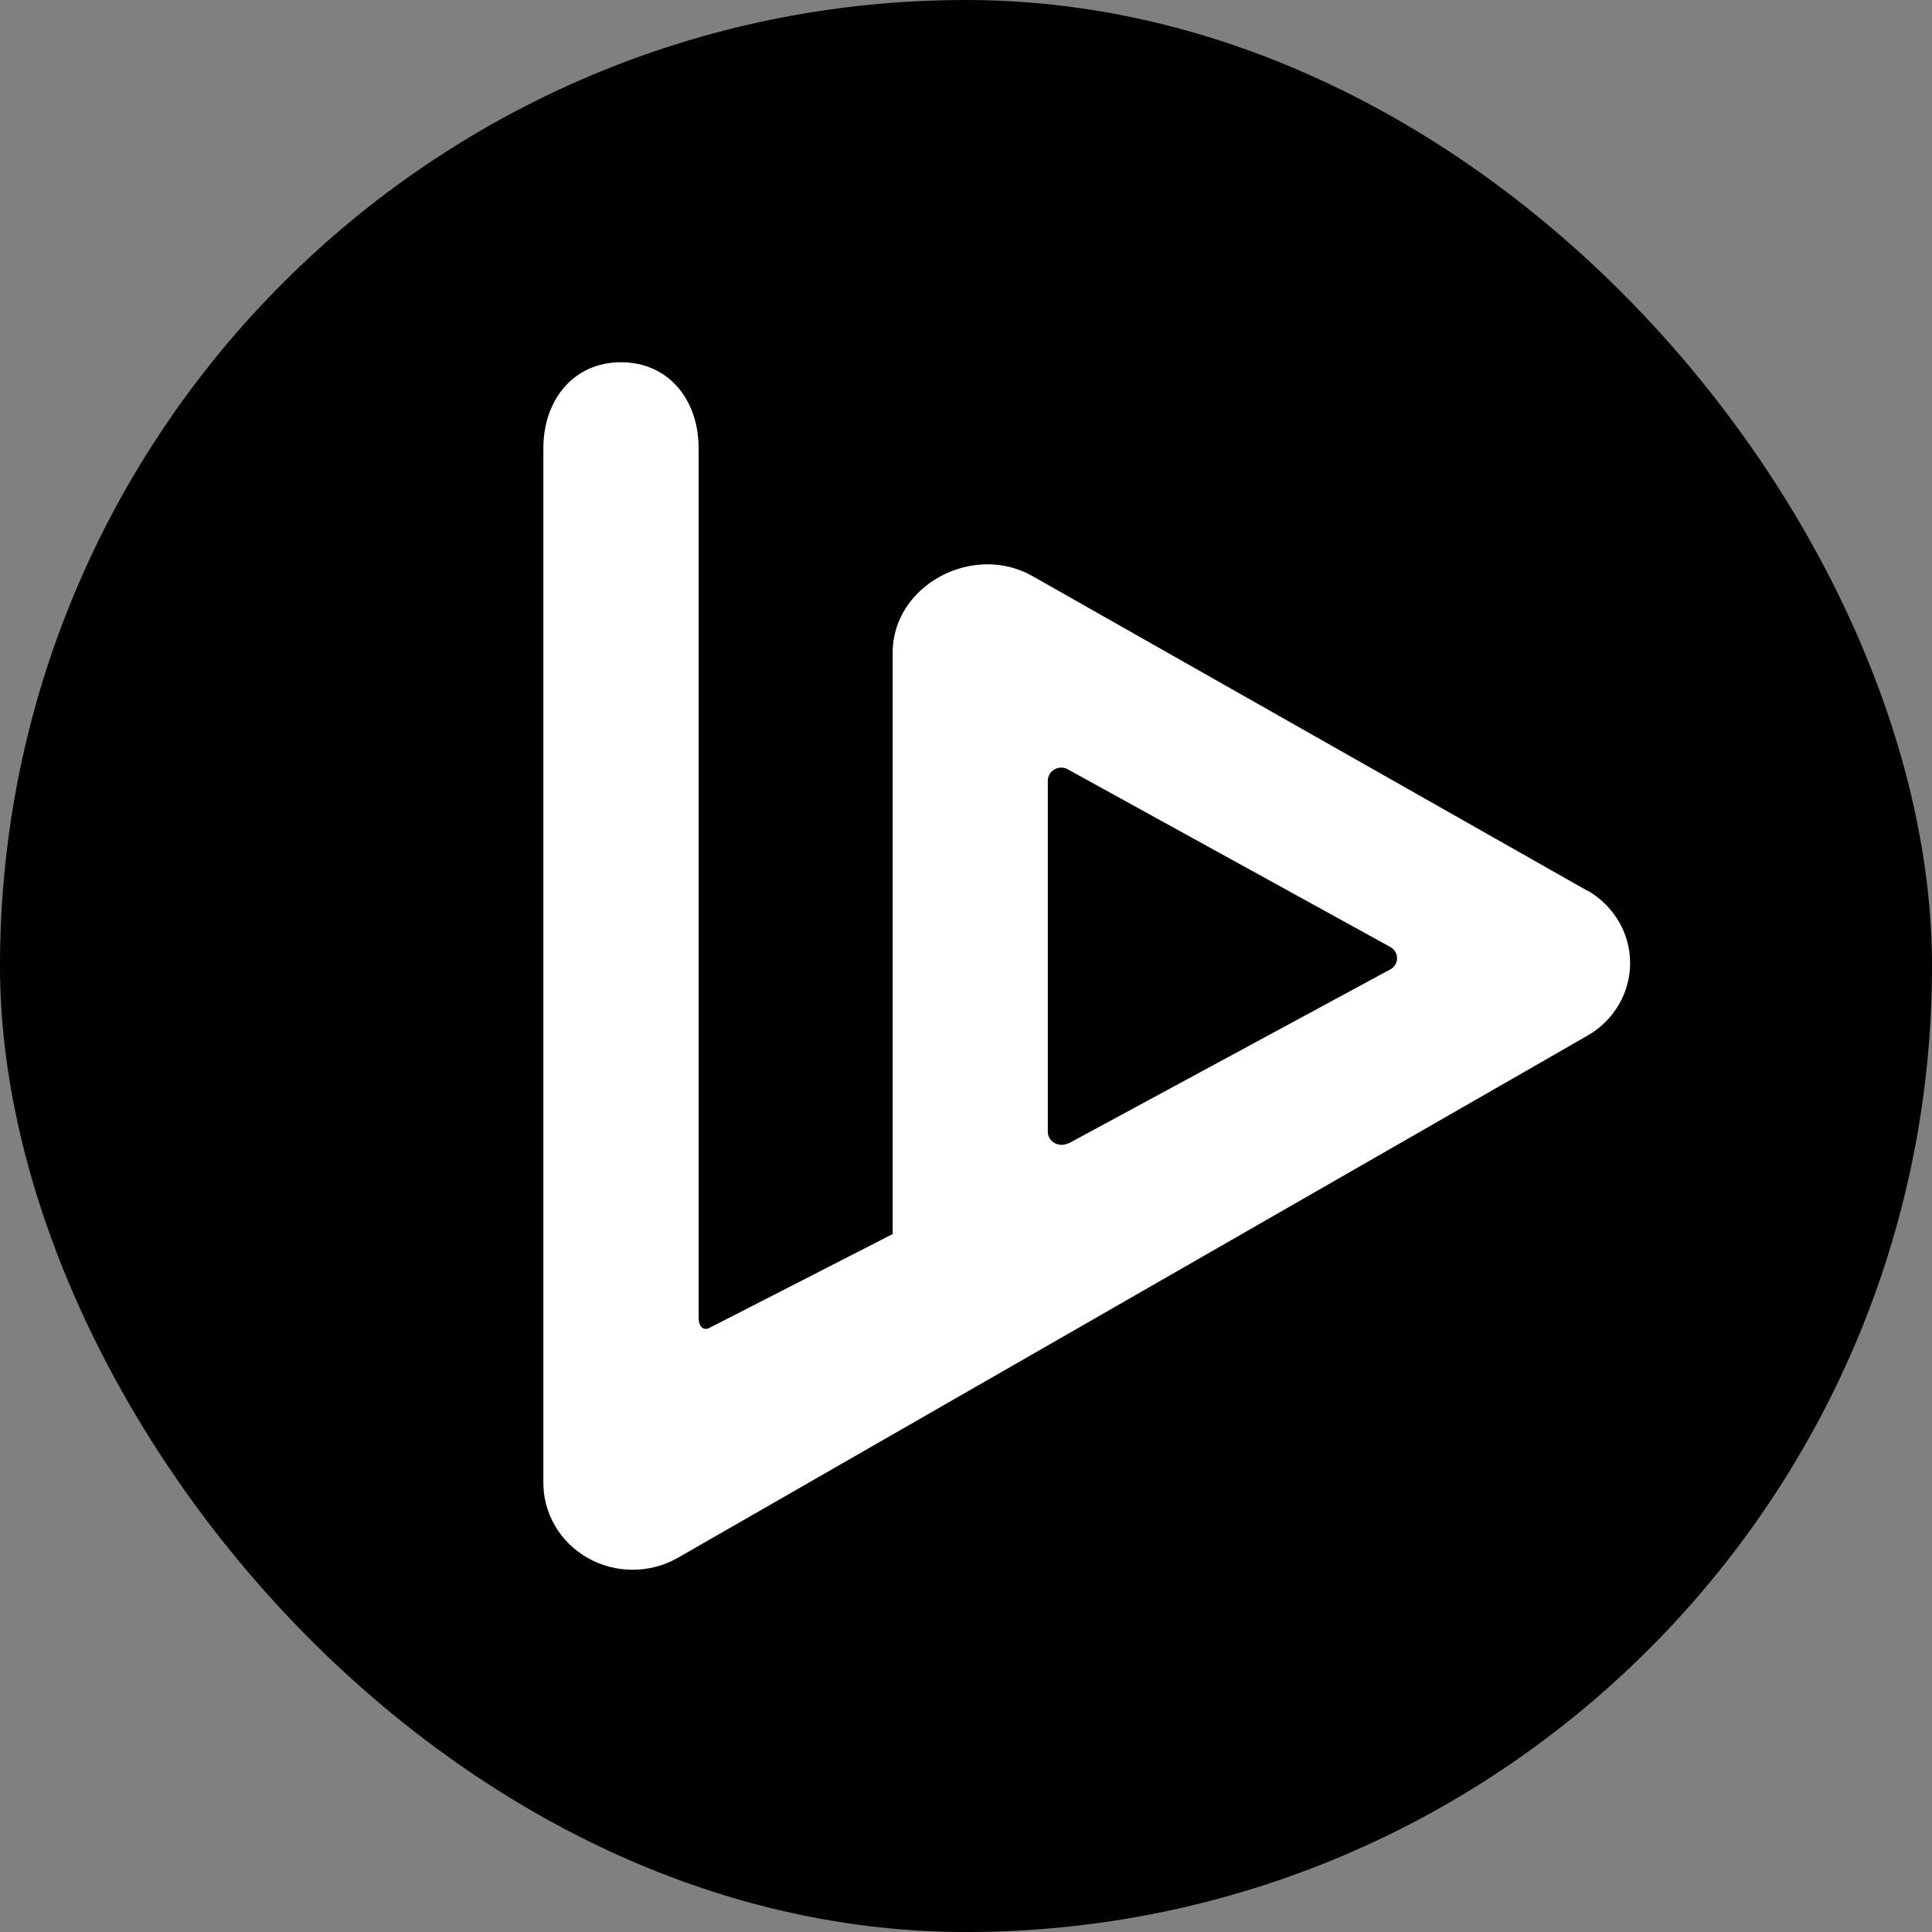 <svg width="32" height="32" viewBox="0 0 32 32" fill="none" xmlns="http://www.w3.org/2000/svg">
<rect x="0" y="0" width="32" height="32" fill="#808080" stroke="none"/>
<rect width="32" height="32" rx="16" fill="black"/>
<path fill-rule="evenodd" clip-rule="evenodd" d="M26.289 14.752L17.105 9.544C16.122 8.982 14.785 9.688 14.785 10.813V20.44L11.77 21.984C11.648 22.059 11.571 21.965 11.571 21.828V7.419C11.571 6.625 11.076 6 10.286 6C9.495 6 9 6.631 9 7.419V24.541C8.996 24.796 9.062 25.047 9.191 25.269C9.32 25.491 9.507 25.675 9.733 25.804C9.959 25.932 10.216 26 10.479 26C10.741 26 10.998 25.932 11.224 25.804L26.296 17.152C26.51 17.029 26.688 16.853 26.811 16.643C26.935 16.432 27 16.194 27 15.952C27 15.71 26.935 15.471 26.811 15.261C26.688 15.05 26.51 14.875 26.296 14.752H26.289ZM17.696 18.94L23.024 16.058C23.059 16.04 23.088 16.013 23.109 15.98C23.129 15.947 23.14 15.909 23.14 15.871C23.14 15.832 23.129 15.794 23.109 15.761C23.088 15.728 23.059 15.701 23.024 15.683L17.69 12.745C17.542 12.658 17.355 12.764 17.355 12.932V18.746C17.355 18.915 17.548 19.015 17.696 18.934V18.94Z" fill="white"/>
</svg>
